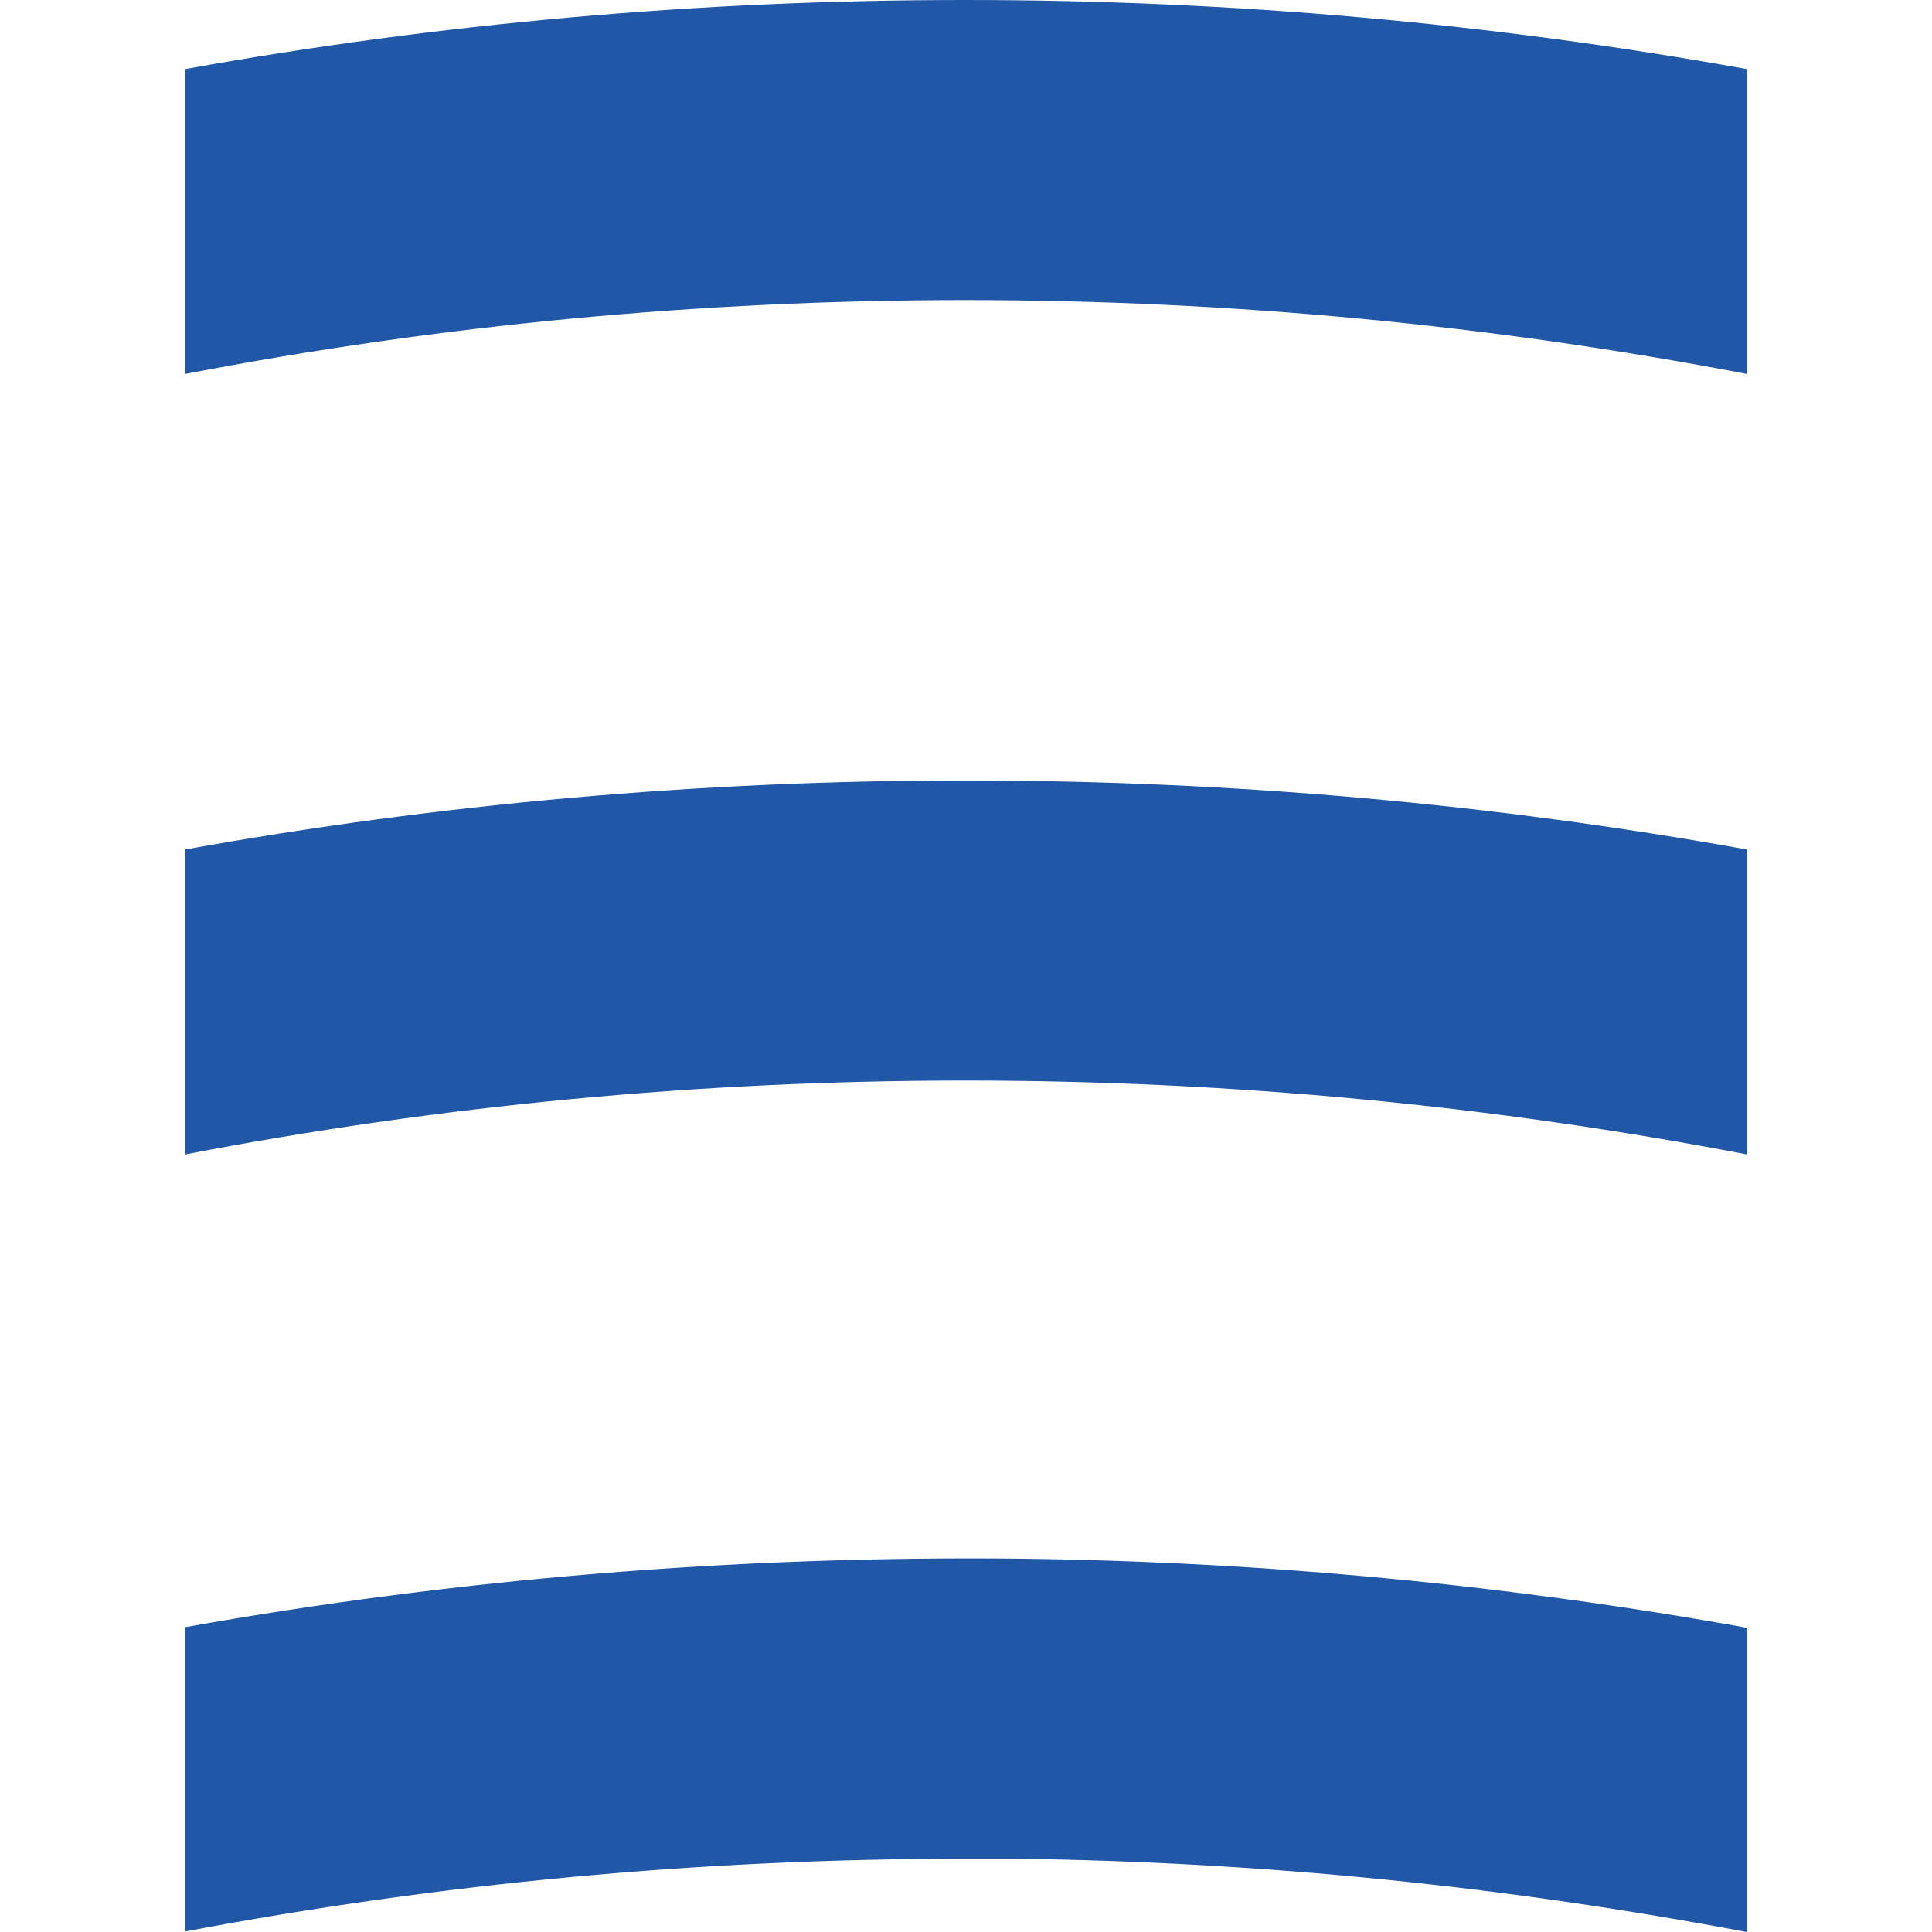 <svg xmlns="http://www.w3.org/2000/svg" xmlns:xlink="http://www.w3.org/1999/xlink" xmlns:serif="http://www.serif.com/" width="100%" height="100%" viewBox="0 0 30 30" xml:space="preserve" style="fill-rule:evenodd;clip-rule:evenodd;stroke-linejoin:round;stroke-miterlimit:2;"><path d="M15.82,24.203c-4.386,-0.046 -8.71,0.308 -12.943,1.063l-0,4.725c3.952,-0.746 7.995,-1.128 12.091,-1.128l0.798,0c3.87,0.047 7.668,0.438 11.357,1.137l0,-4.725c-3.68,-0.661 -7.45,-1.025 -11.303,-1.072Z" style="fill:#2157a7;fill-rule:nonzero;"></path><path d="M14.986,12.119c-4.124,-0 -8.175,0.363 -12.109,1.071l-0,4.735c3.925,-0.755 7.976,-1.146 12.109,-1.146c4.143,-0 8.203,0.391 12.137,1.146l0,-4.735c-3.943,-0.708 -7.994,-1.071 -12.137,-1.071Z" style="fill:#2157a7;fill-rule:nonzero;"></path><path d="M14.986,-0c-4.124,-0 -8.175,0.363 -12.109,1.072l-0,4.734c3.925,-0.755 7.976,-1.146 12.109,-1.146c4.143,-0 8.203,0.391 12.137,1.146l0,-4.734c-3.943,-0.709 -7.994,-1.072 -12.137,-1.072Z" style="fill:#2157a7;fill-rule:nonzero;"></path></svg>